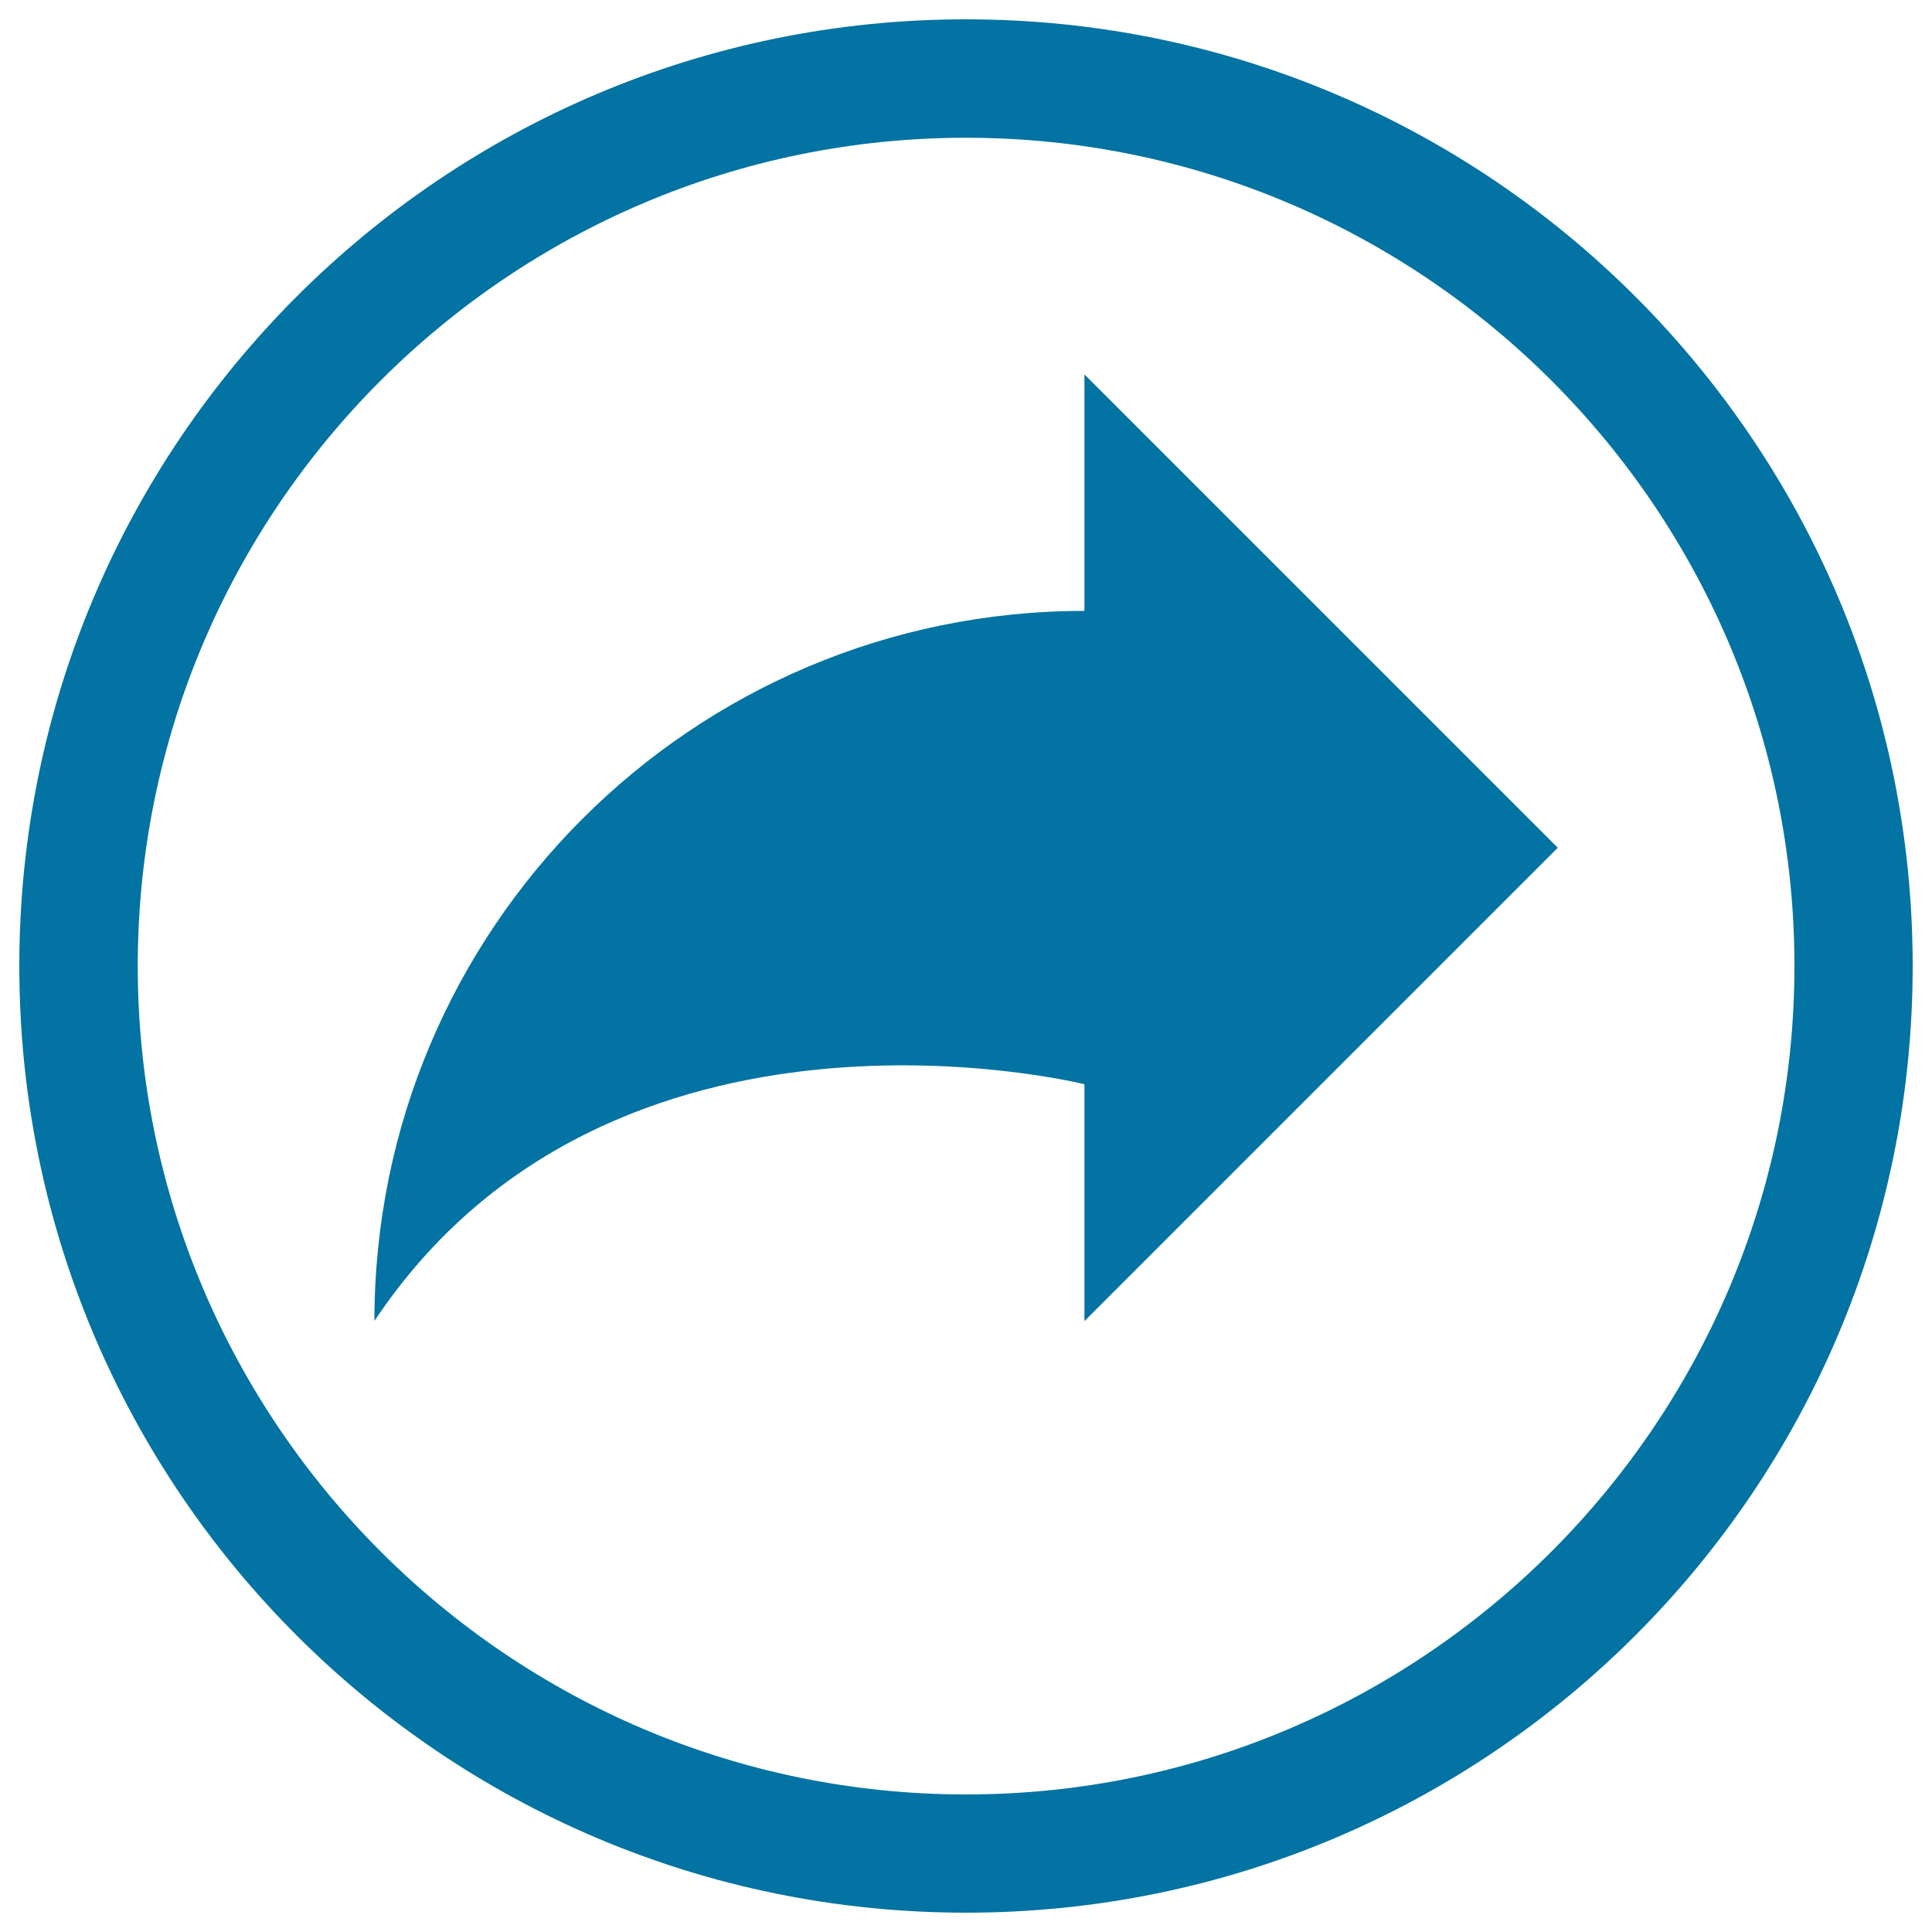 <svg xmlns="http://www.w3.org/2000/svg" viewBox="0 0 1000 1000" style="fill:#0273a2">
<title>Redo Arrow In A Circle SVG icon</title>
<g><path d="M806.3,438.8l-245,245V561.2c0,0-245-61.2-367.5,122.5c0-202.9,164.5-367.5,367.5-367.5V193.8L806.3,438.8z M990,500c0,270.6-219.4,490-490,490C229.4,990,10,770.6,10,500C10,229.4,229.4,10,500,10C770.6,10,990,229.4,990,500z M928.8,500c0-236.4-192.4-428.7-428.8-428.7C263.6,71.3,71.3,263.6,71.3,500c0,236.4,192.3,428.8,428.8,428.8C736.4,928.8,928.8,736.4,928.8,500z"/></g>
</svg>
